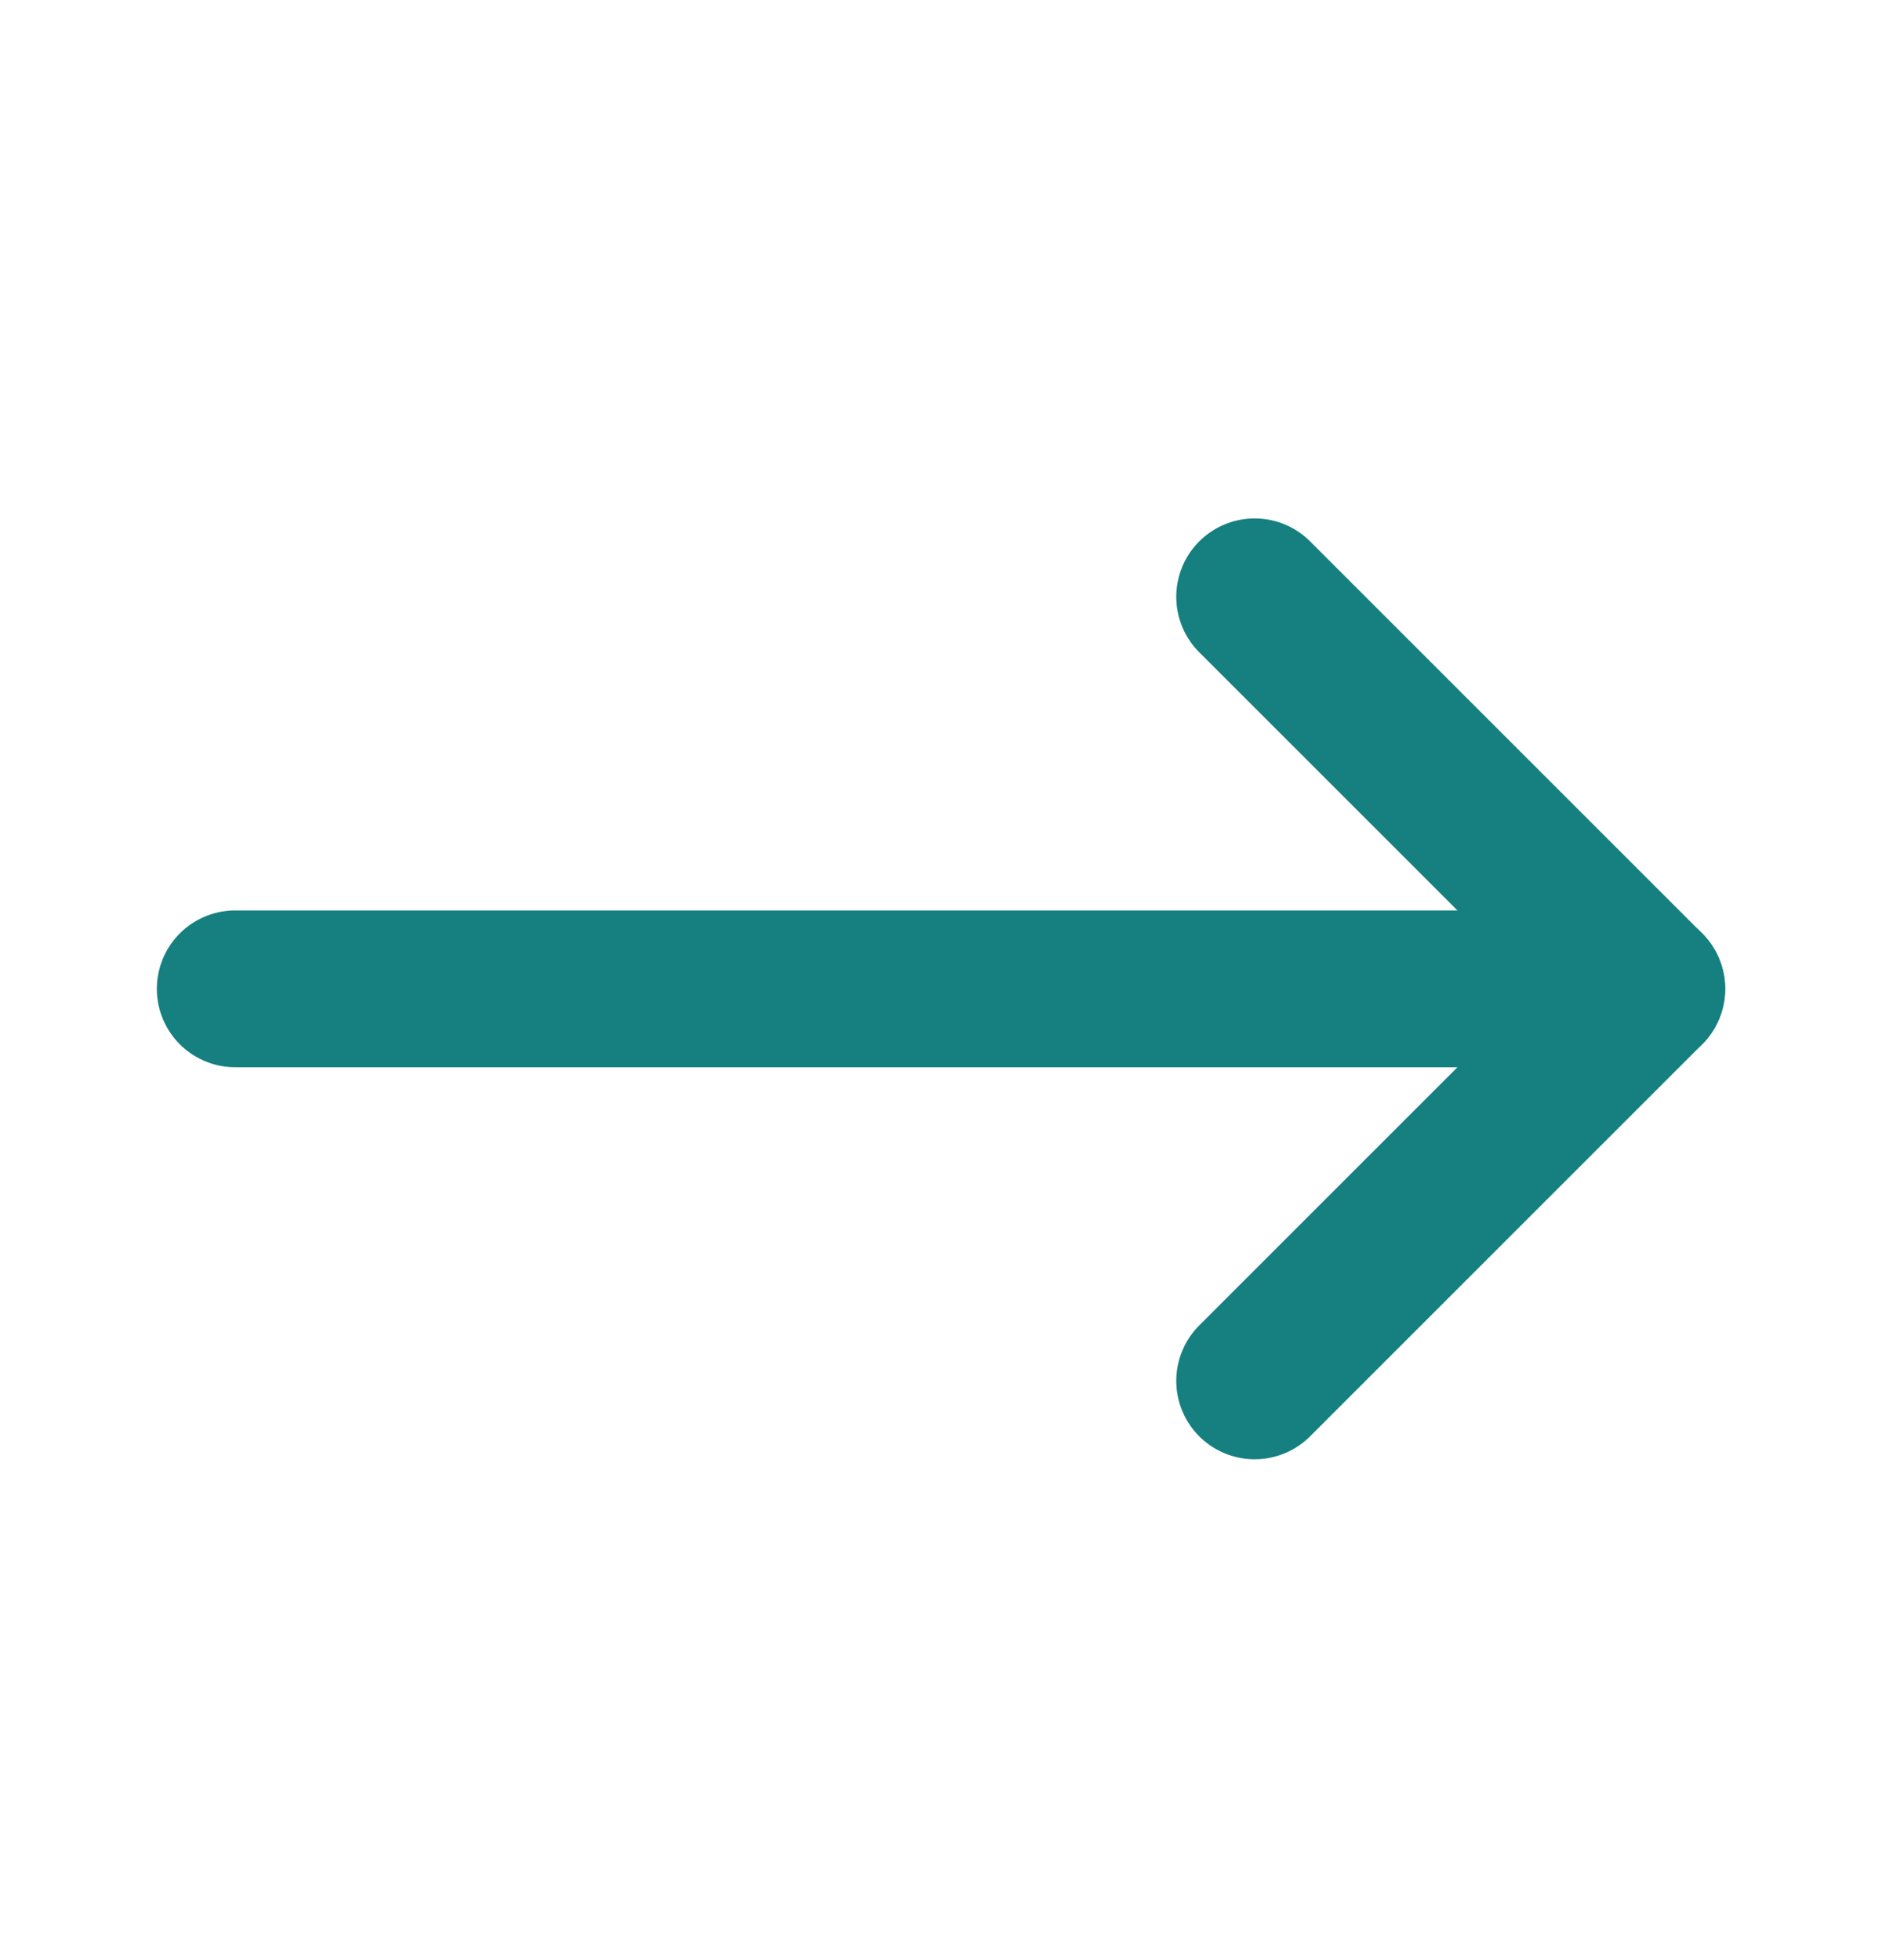 <?xml version="1.0" encoding="UTF-8"?>
<svg xmlns="http://www.w3.org/2000/svg" width="24" height="25" viewBox="0 0 24 25" fill="none">
  <path d="M3 12.612H21" stroke="#168080" stroke-width="2" stroke-linecap="round" stroke-linejoin="round"></path>
  <path d="M16 7.612L21 12.612L16 17.612" stroke="#168080" stroke-width="2" stroke-linecap="round" stroke-linejoin="round"></path>
</svg>
